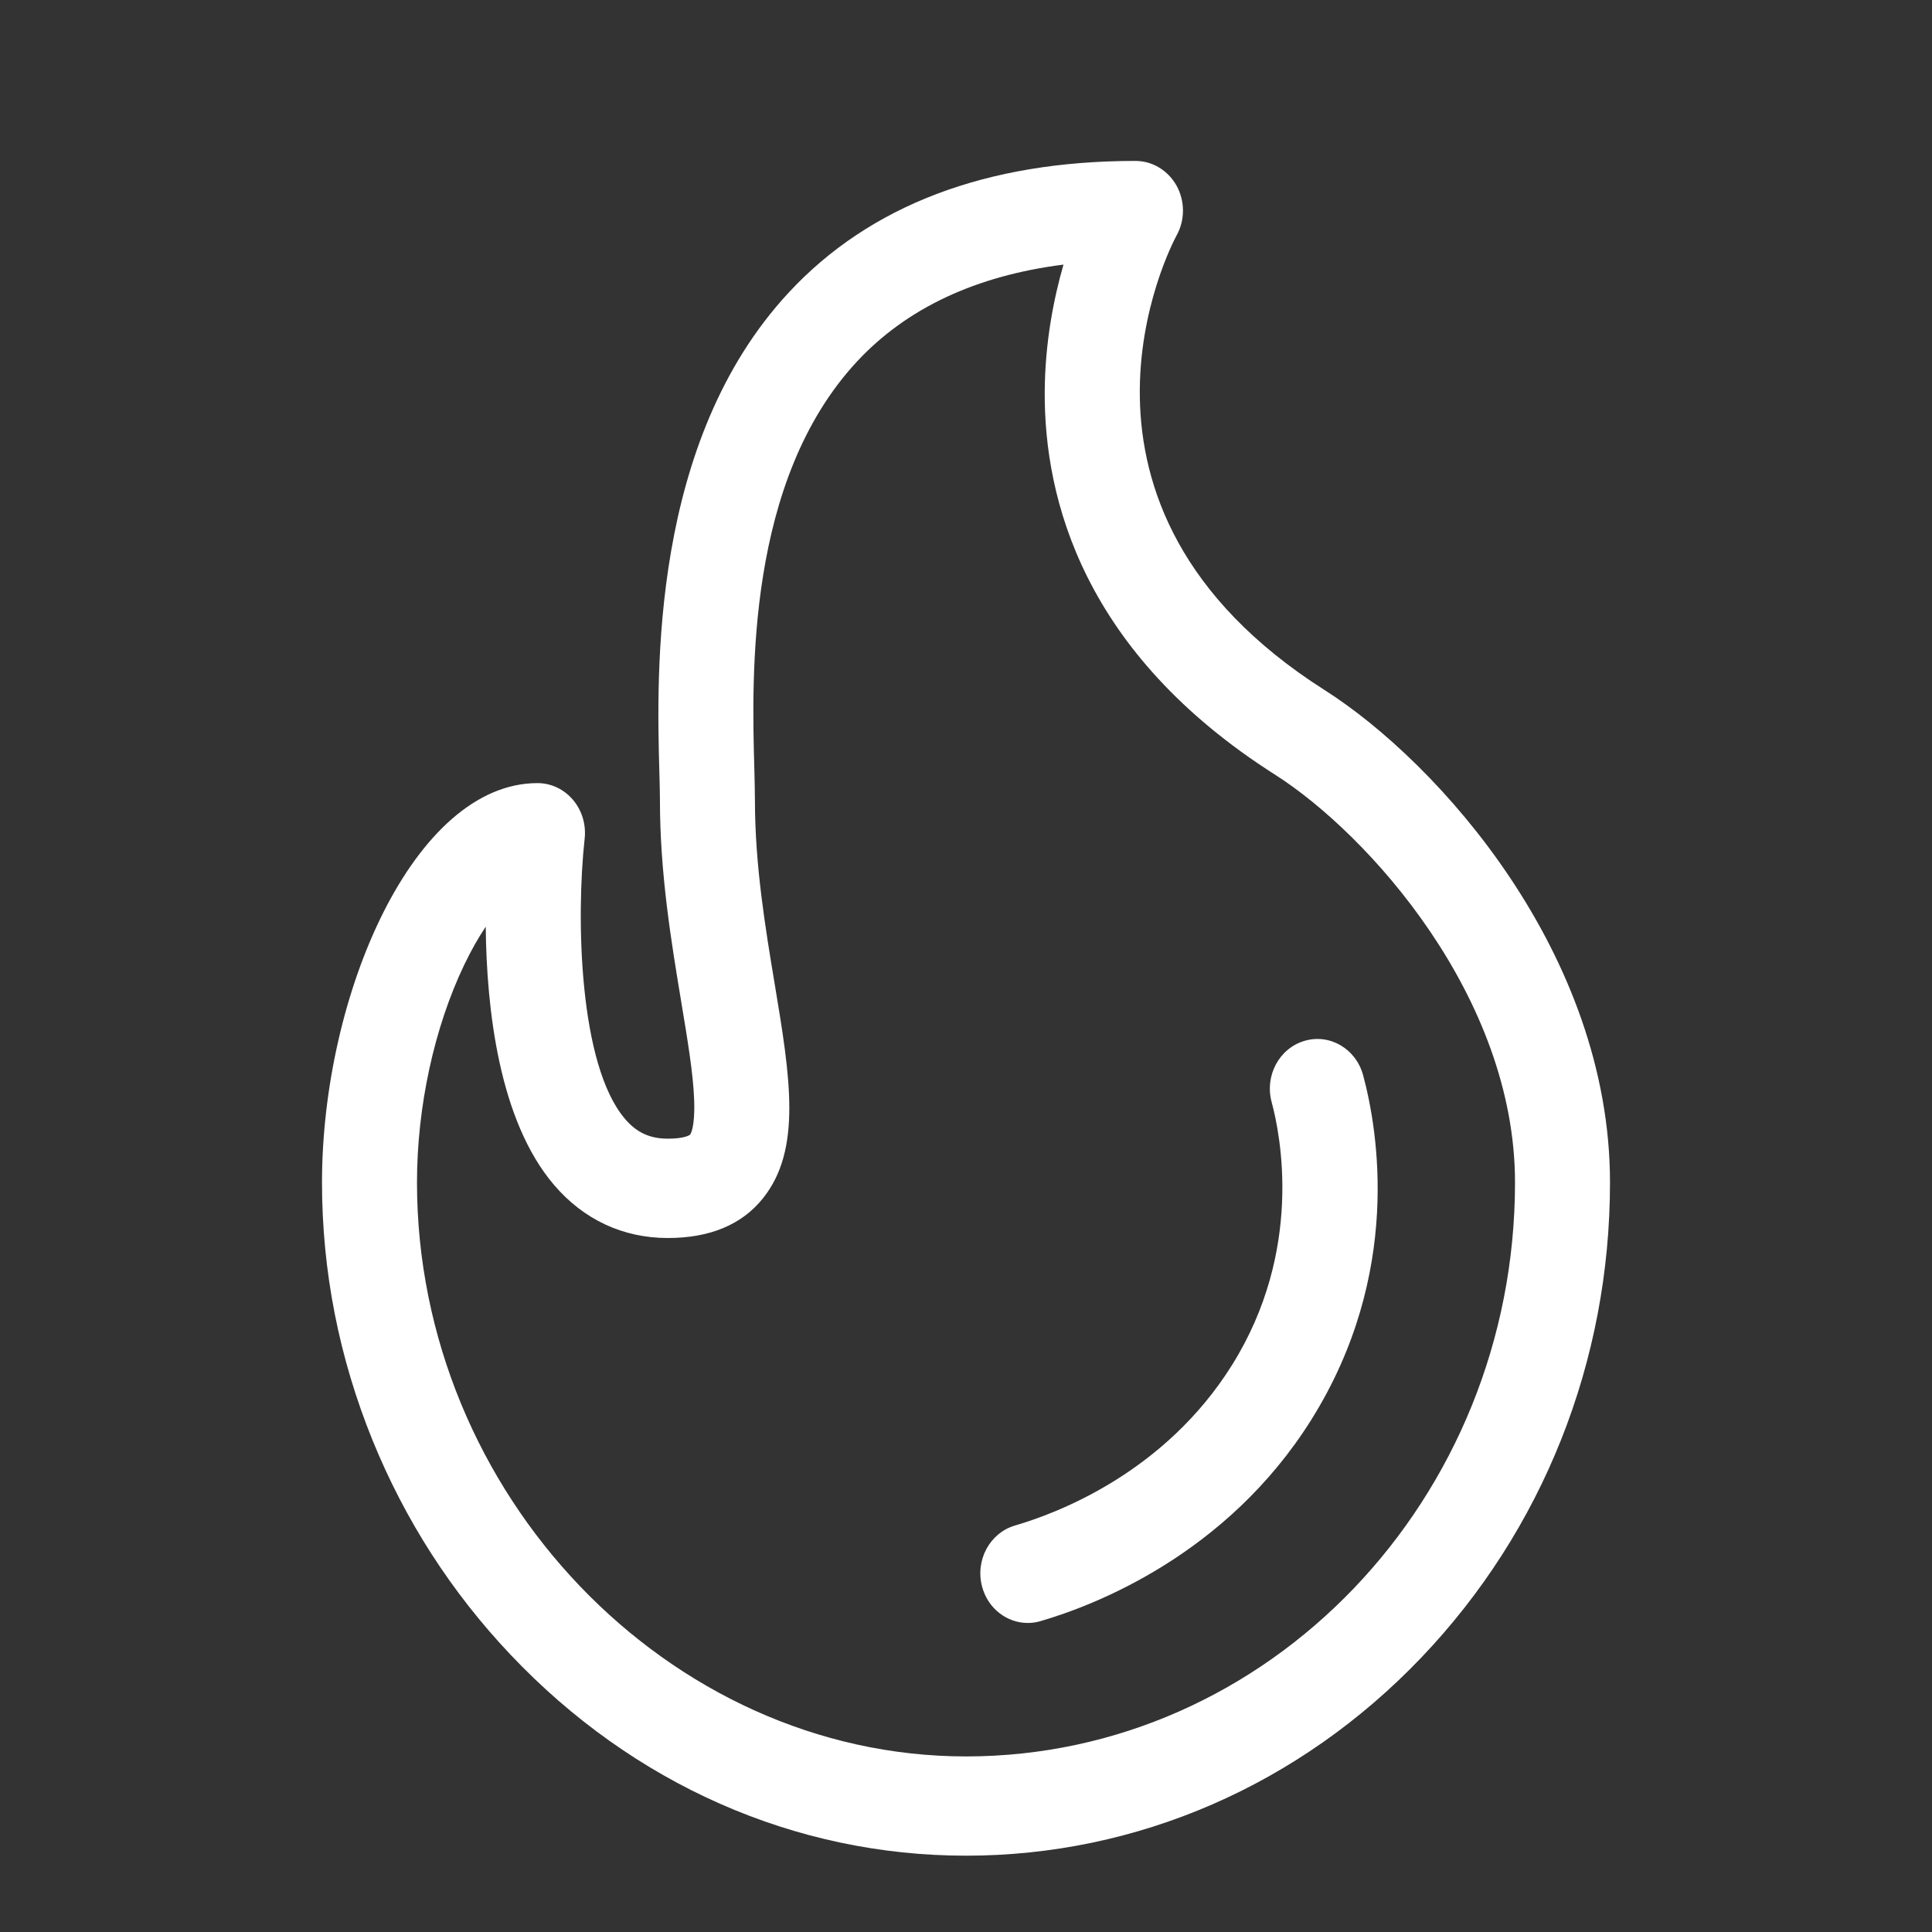 <svg width="24" height="24" viewBox="0 0 24 24" fill="none" xmlns="http://www.w3.org/2000/svg">
<rect x="0" y="0" width="24" height="24" fill="#333333" stroke="none"/>
<g clip-path="url(#clip0_11605_309654)">
<path d="M16.453 8.571C12.858 6.284 14.544 3.057 14.617 2.923C14.722 2.733 14.721 2.498 14.616 2.307C14.51 2.117 14.316 1.999 14.105 1.999C12.255 1.999 10.806 2.549 9.799 3.633C8.077 5.485 8.157 8.367 8.191 9.599C8.195 9.735 8.198 9.853 8.198 9.94C8.198 10.854 8.339 11.698 8.462 12.442C8.542 12.922 8.611 13.336 8.623 13.662C8.636 14.011 8.576 14.091 8.573 14.094C8.564 14.105 8.492 14.145 8.296 14.145C8.073 14.145 7.908 14.069 7.763 13.898C7.193 13.23 7.154 11.408 7.263 10.416C7.282 10.242 7.229 10.066 7.117 9.935C7.005 9.803 6.845 9.728 6.677 9.728C5.145 9.729 4 12.348 4 14.689C4 15.79 4.212 16.868 4.629 17.894C5.033 18.886 5.609 19.781 6.341 20.554C7.865 22.165 9.875 23.052 12 23.052C14.124 23.052 16.142 22.177 17.657 20.59C19.168 19.006 20 16.91 20 14.689C20 11.855 17.878 9.477 16.453 8.571ZM12 21.819C8.303 21.819 5.18 18.554 5.18 14.689C5.18 13.749 5.394 12.763 5.768 11.983C5.856 11.8 5.945 11.644 6.034 11.512C6.044 12.53 6.198 13.917 6.881 14.718C7.249 15.15 7.738 15.379 8.296 15.379C8.817 15.379 9.214 15.214 9.476 14.888C9.965 14.28 9.815 13.376 9.625 12.232C9.509 11.536 9.378 10.748 9.378 9.941C9.378 9.835 9.374 9.709 9.371 9.563C9.338 8.397 9.271 5.971 10.645 4.492C11.261 3.829 12.122 3.425 13.211 3.287C13.088 3.714 12.982 4.256 12.978 4.862C12.969 6.199 13.458 8.11 15.84 9.624C16.992 10.357 18.82 12.38 18.82 14.689C18.82 18.62 15.761 21.819 12 21.819H12Z" fill="#ffffff"/>
<path d="M12.767 20.161C12.509 20.161 12.272 19.982 12.2 19.71C12.112 19.381 12.296 19.041 12.61 18.95C13.142 18.795 14.47 18.291 15.304 16.958C16.195 15.534 15.907 14.097 15.797 13.691C15.708 13.363 15.891 13.022 16.205 12.93C16.519 12.837 16.844 13.028 16.933 13.356C17.117 14.039 17.423 15.824 16.291 17.634C15.238 19.317 13.587 19.946 12.926 20.138C12.874 20.154 12.82 20.161 12.768 20.161H12.767Z" fill="#ffffff"/>
</g>
<defs>
<clipPath id="clip0_11605_309654">
<rect width="16" height="21.053" fill="white" transform="translate(4 2)"/>
</clipPath>
</defs>
</svg>
